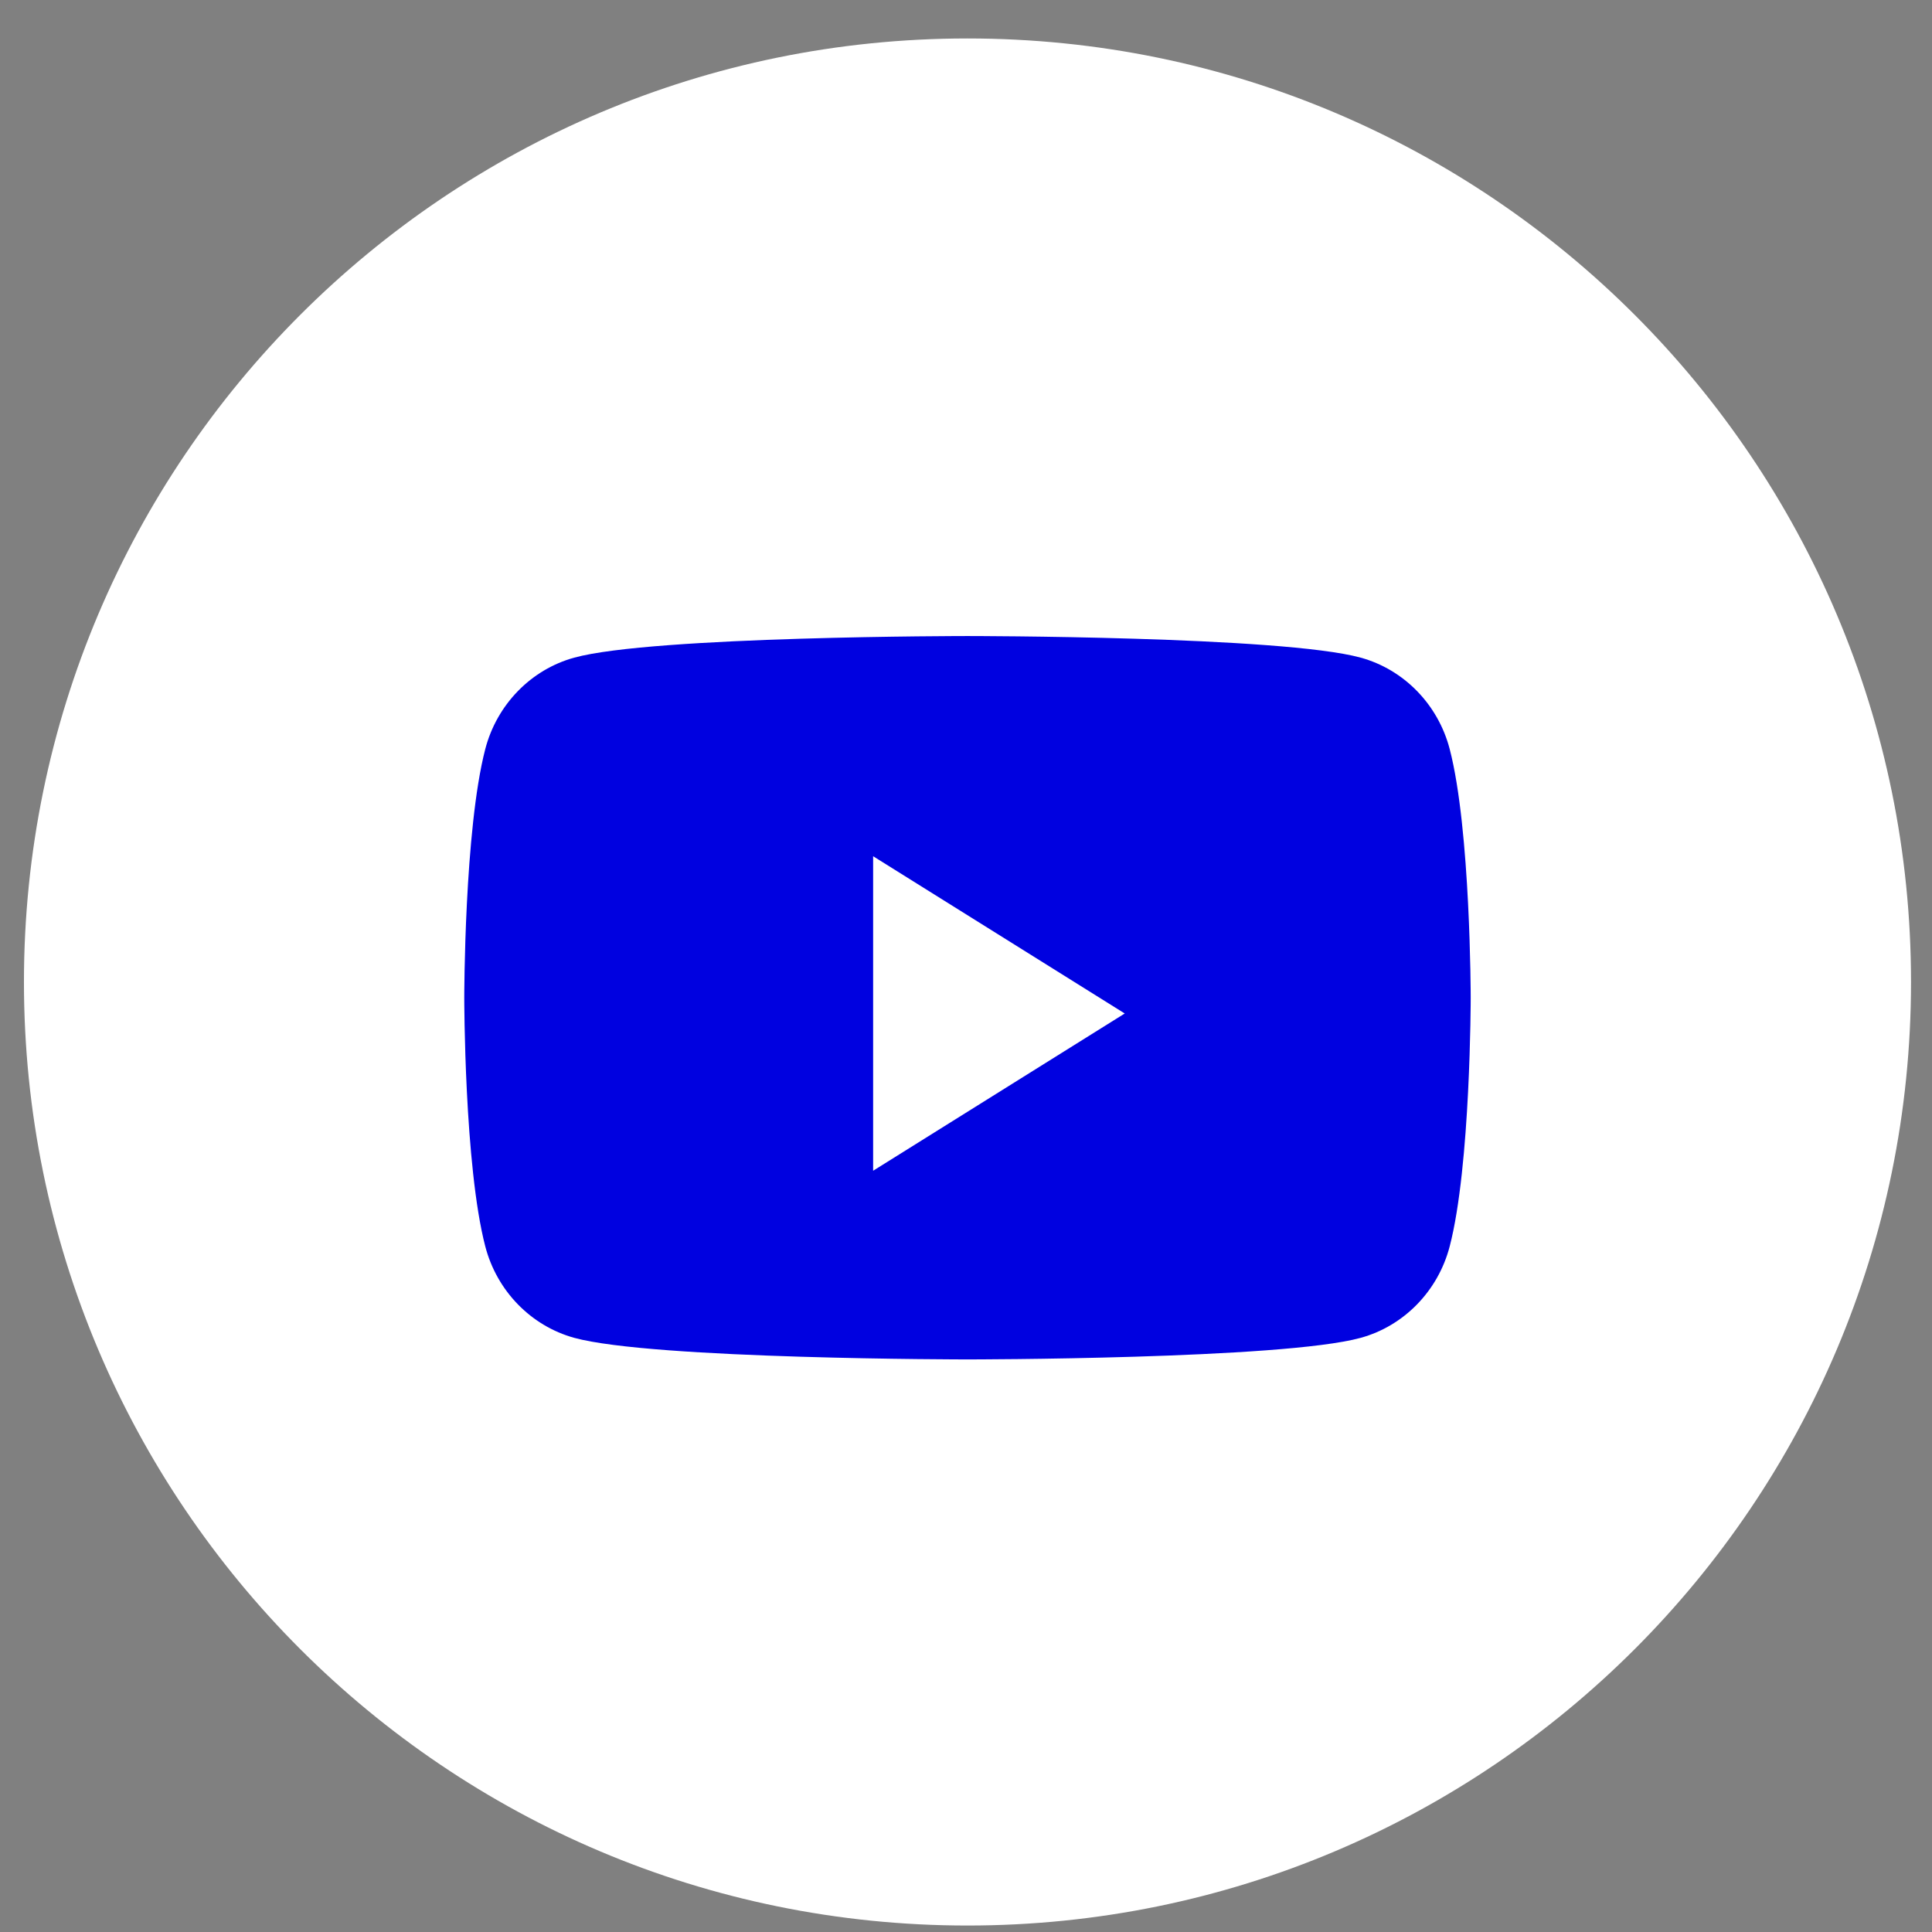 <svg width="43" height="43" viewBox="0 0 43 43" fill="none" xmlns="http://www.w3.org/2000/svg">
<rect x="0" y="0" width="43" height="43" fill="#808080" stroke="none"/>
<path d="M0.533 21.856C0.533 10.258 9.935 0.856 21.533 0.856C33.131 0.856 42.533 10.258 42.533 21.856C42.533 33.454 33.131 42.856 21.533 42.856C9.935 42.856 0.533 33.454 0.533 21.856Z" fill="white"/>
<path d="M32.265 16.67C32.007 15.681 31.248 14.901 30.284 14.637C28.538 14.156 21.533 14.156 21.533 14.156C21.533 14.156 14.528 14.156 12.781 14.637C11.818 14.901 11.059 15.681 10.801 16.67C10.333 18.464 10.333 22.206 10.333 22.206C10.333 22.206 10.333 25.948 10.801 27.742C11.059 28.732 11.818 29.511 12.781 29.776C14.528 30.256 21.533 30.256 21.533 30.256C21.533 30.256 28.538 30.256 30.284 29.776C31.248 29.511 32.007 28.732 32.265 27.742C32.733 25.948 32.733 22.206 32.733 22.206C32.733 22.206 32.733 18.464 32.265 16.67Z" fill="#0001e0"/>
<path d="M19.433 26.057V19.057L25.033 22.557L19.433 26.057Z" fill="white"/>
</svg>
